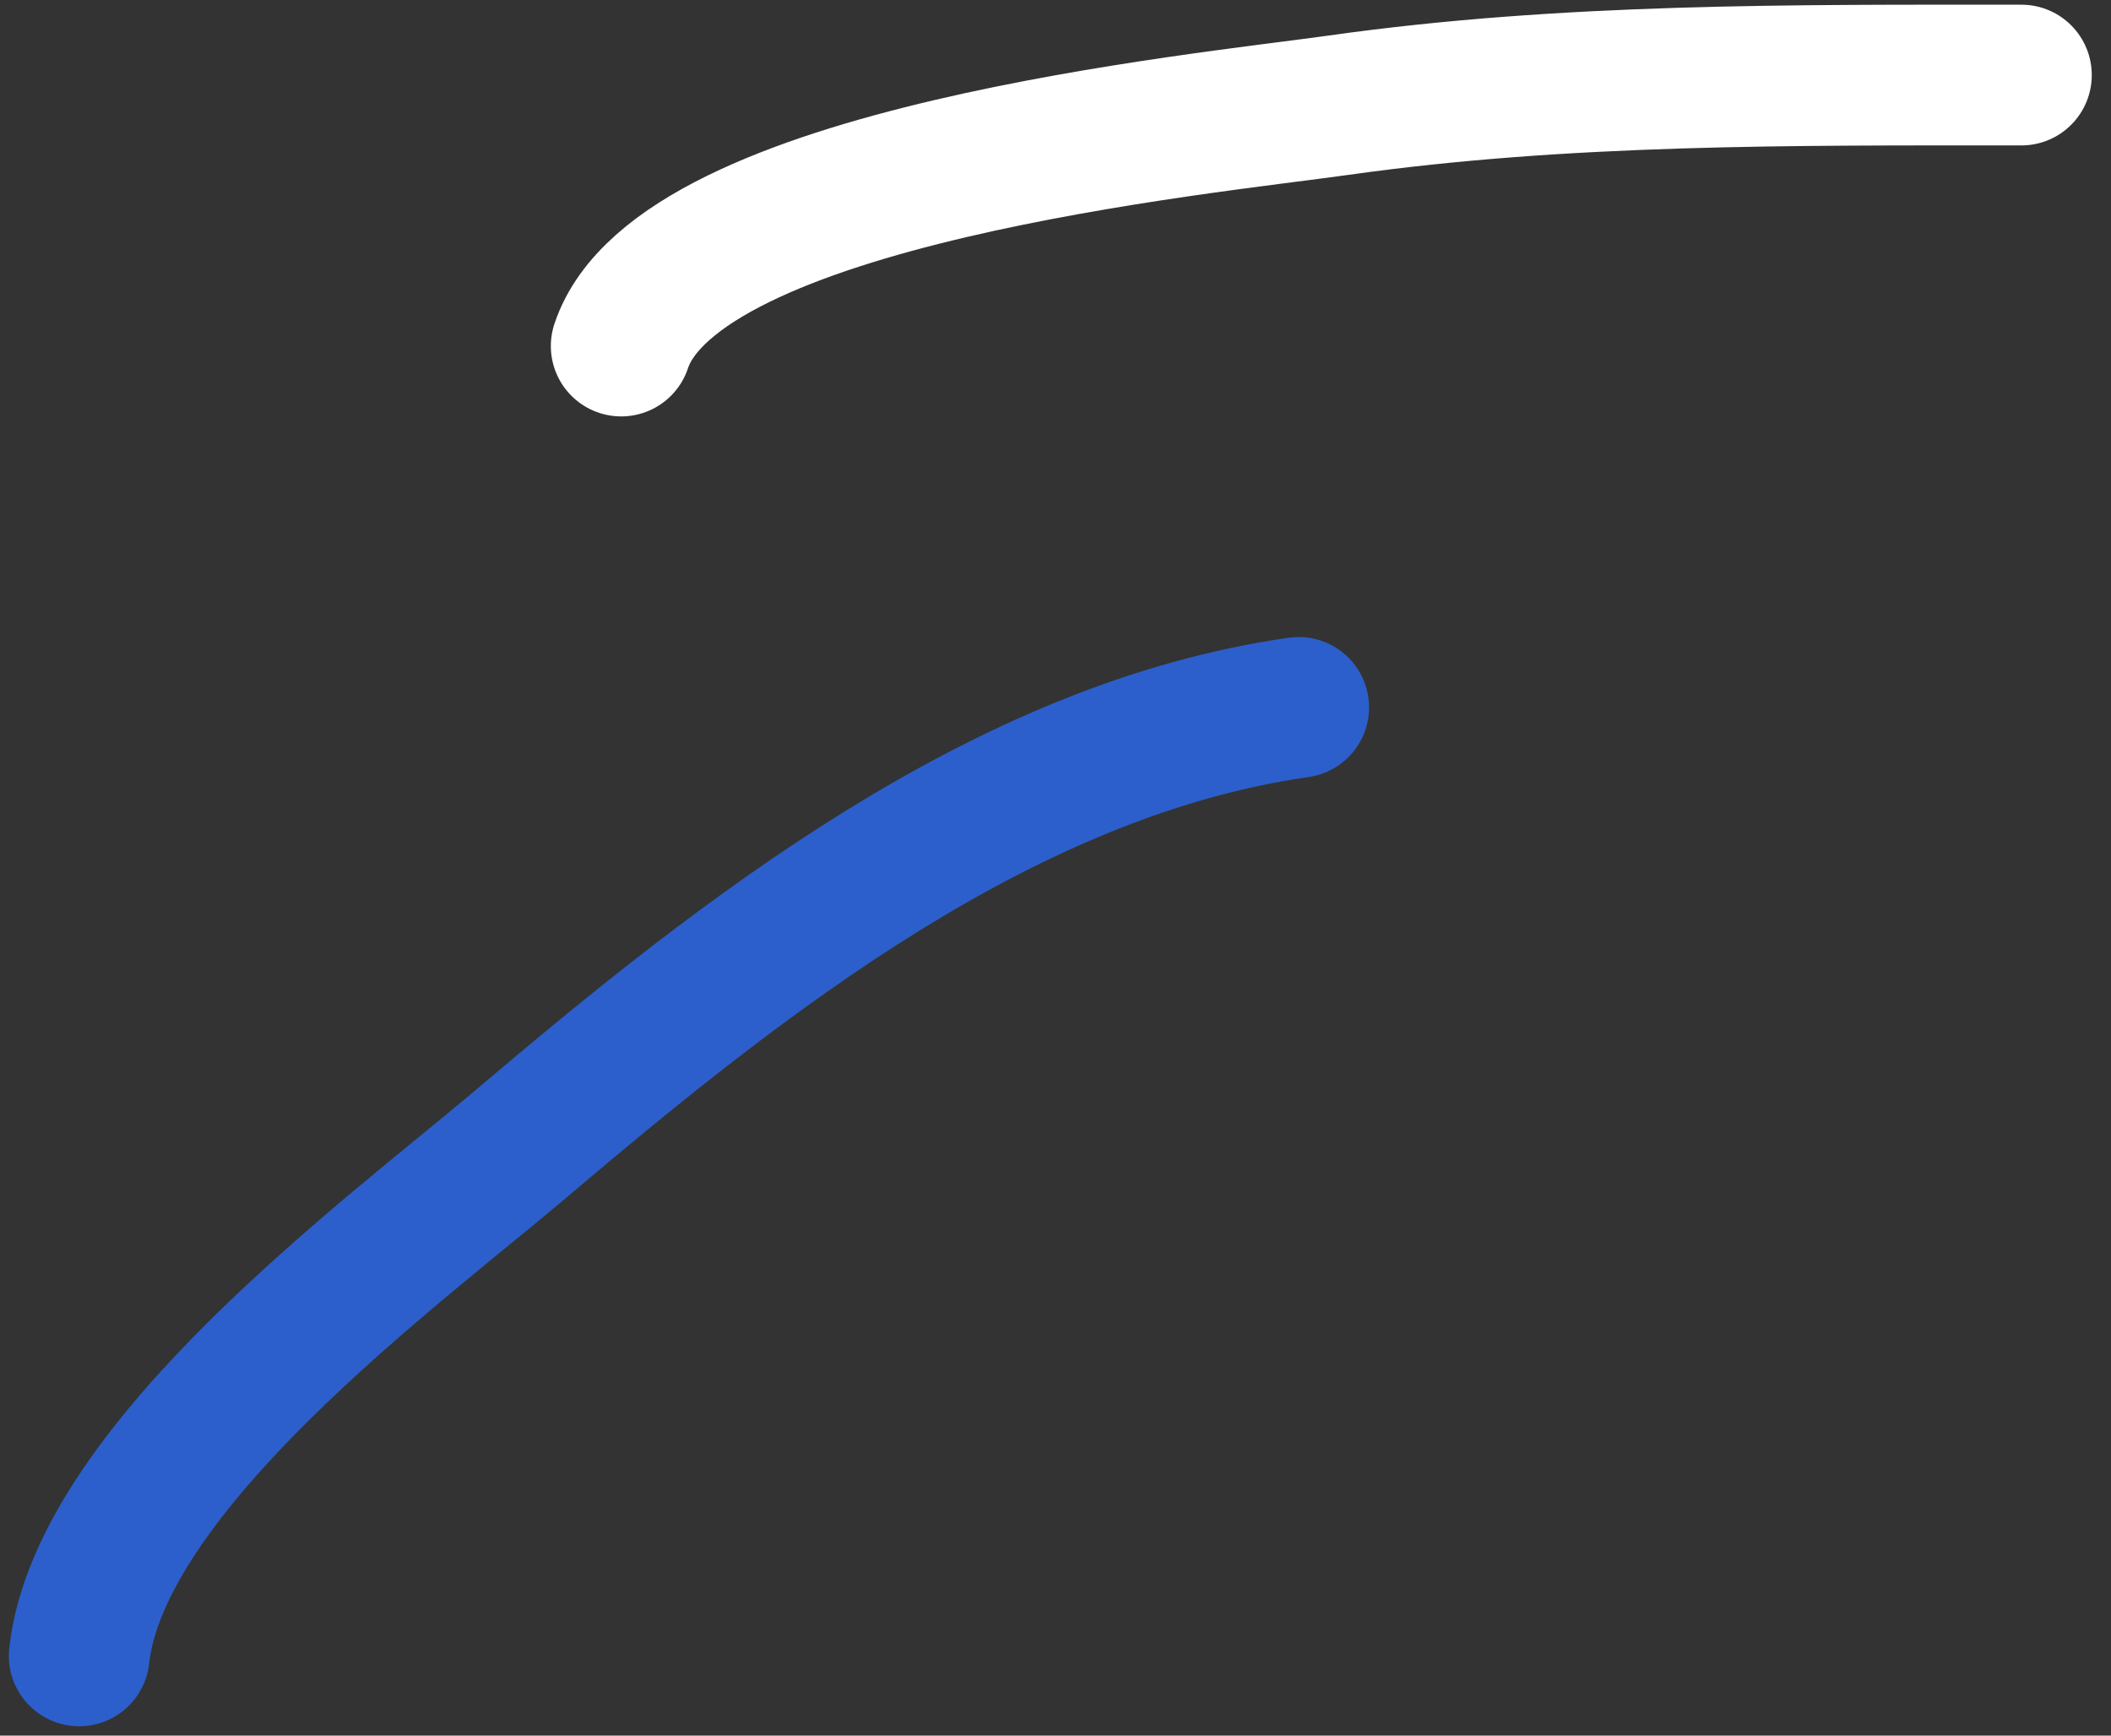 <?xml version="1.0" encoding="UTF-8"?> <svg xmlns="http://www.w3.org/2000/svg" width="45" height="37" viewBox="0 0 45 37" fill="none"><rect x="0" y="0" width="45" height="37" fill="#333333" stroke="none"/> <path d="M1.688 35.3C2.135 31.269 8.421 26.662 11.102 24.388C15.861 20.351 21.402 15.978 27.684 15.08" stroke="#2C5FCB" stroke-width="3" stroke-linecap="round"></path> <path d="M13.242 7.377C14.458 3.729 25.624 2.653 28.54 2.242C33.367 1.561 38.23 1.6 43.09 1.6" stroke="white" stroke-width="3" stroke-linecap="round"></path> </svg> 